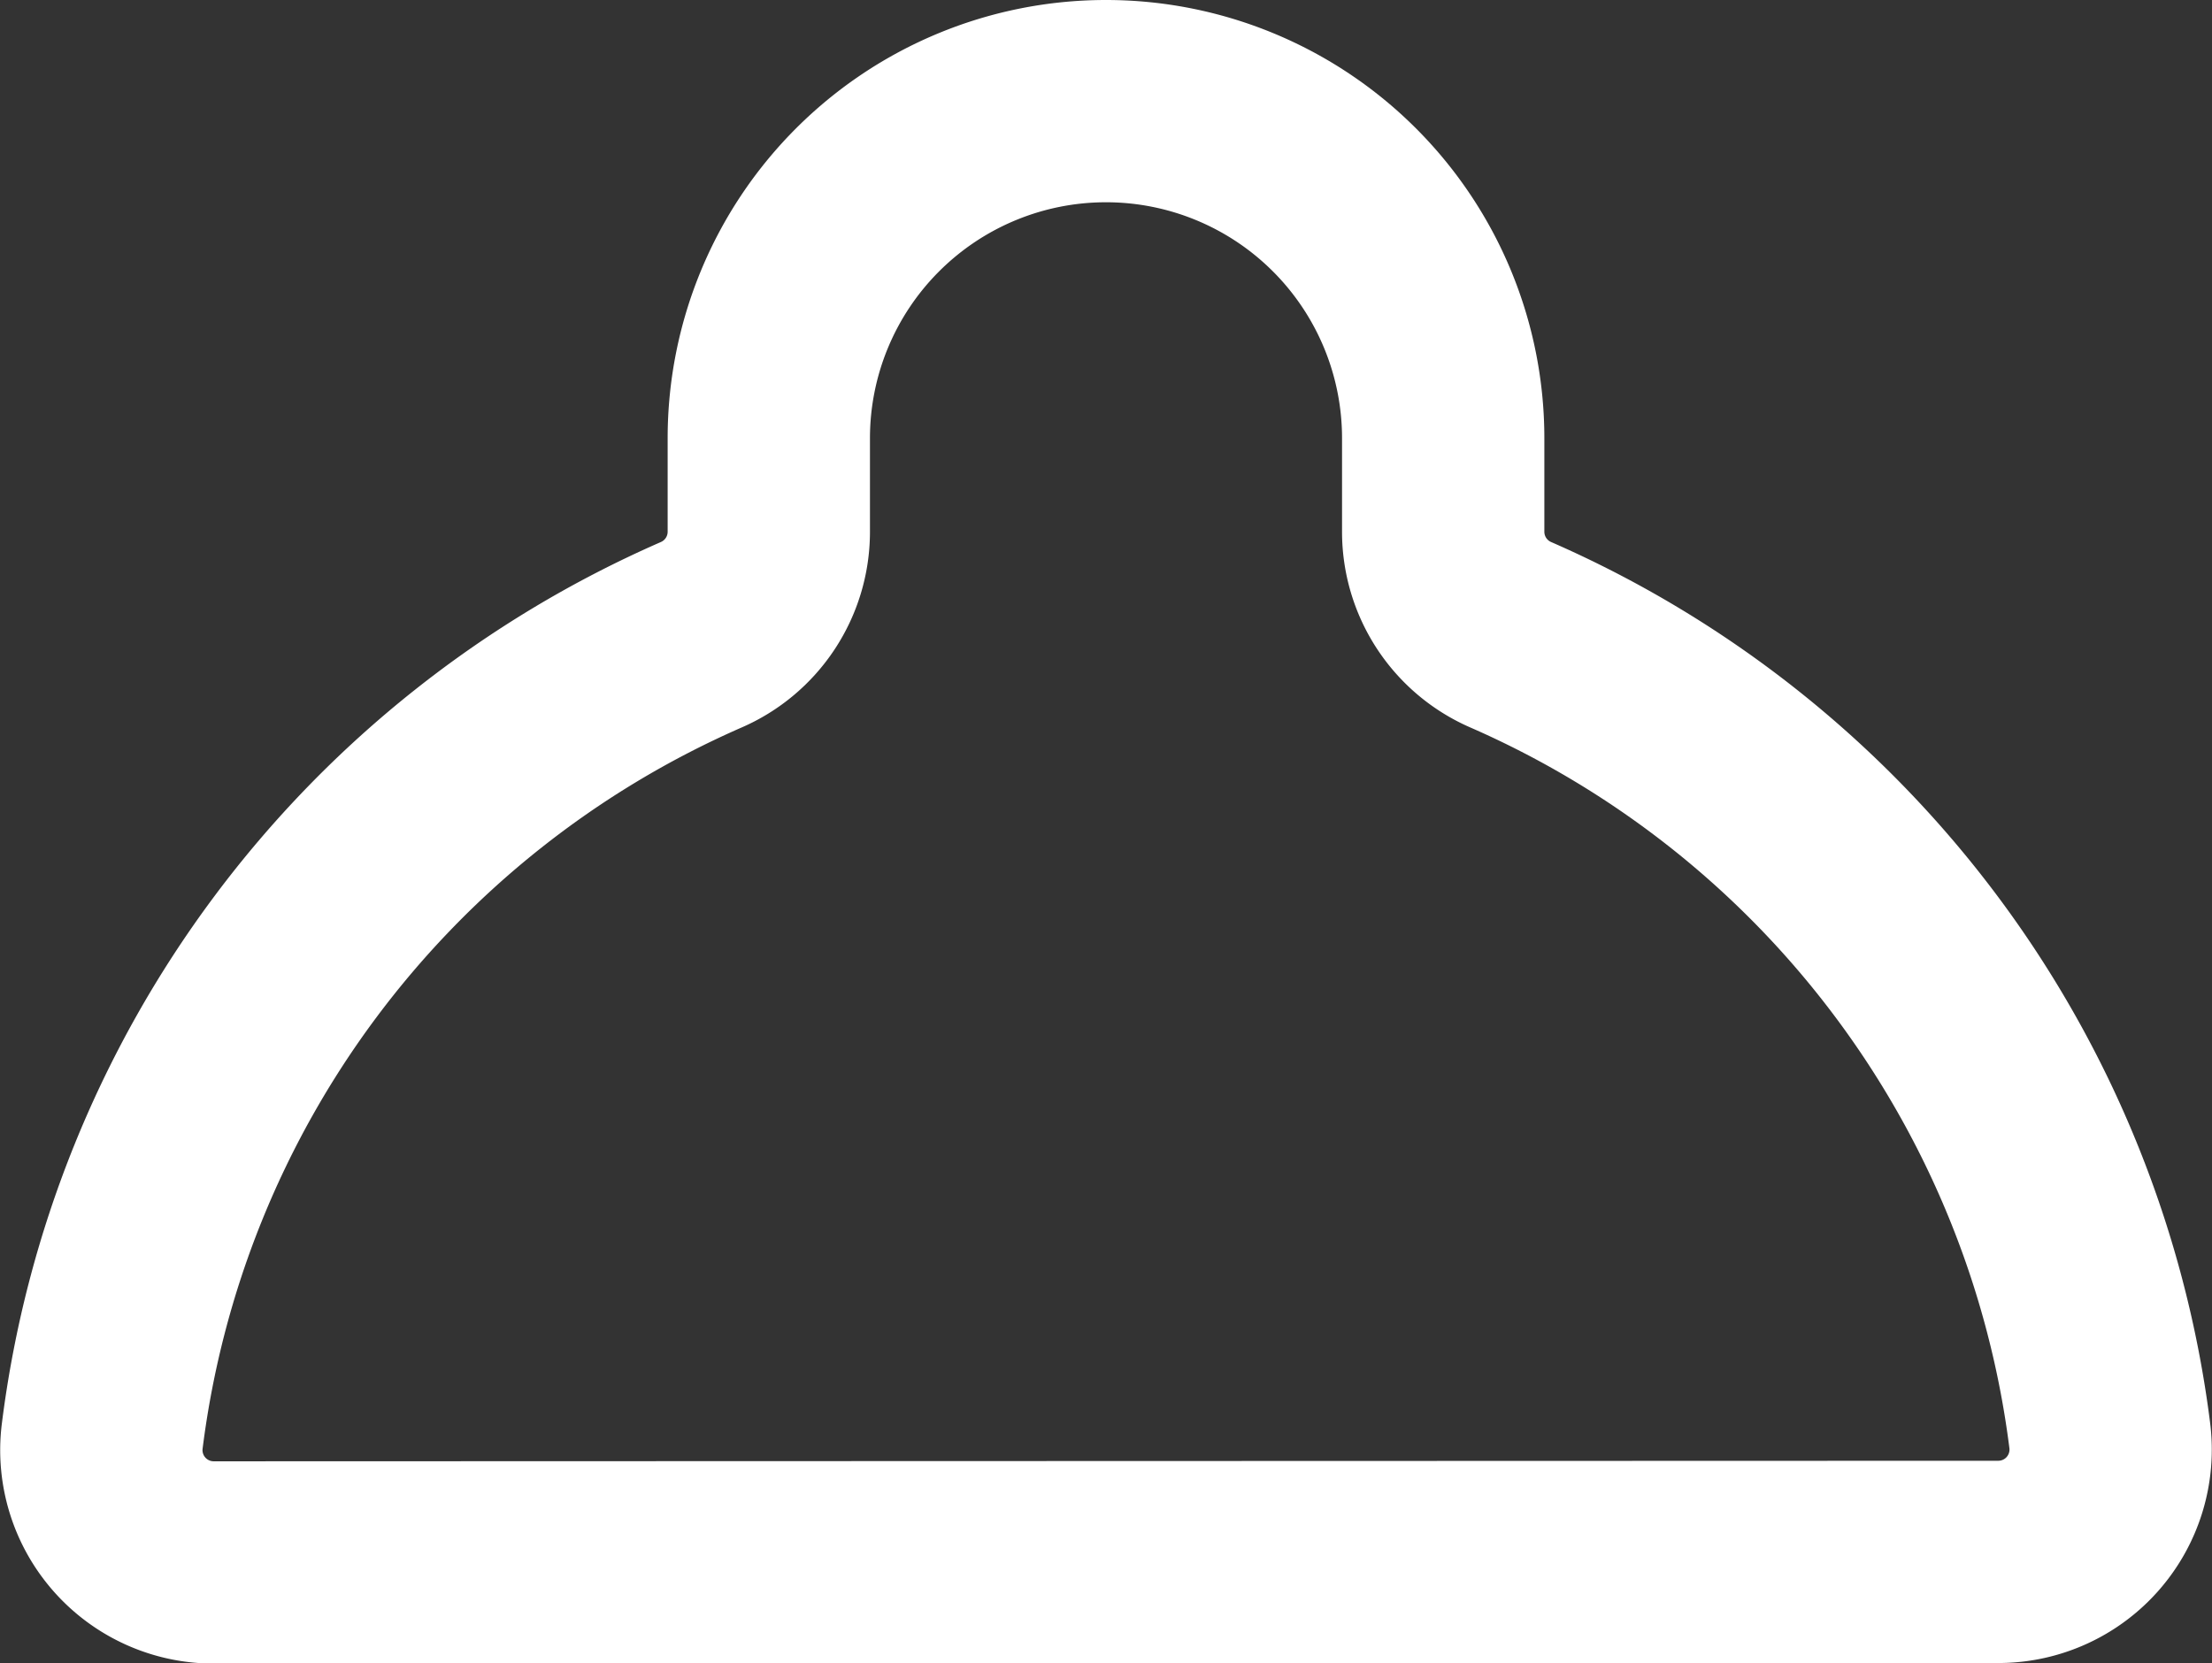<svg xmlns="http://www.w3.org/2000/svg" width="16.4" height="12.333" viewBox="0 0 16.4 12.333">
  <rect x="0" y="0" width="16.4" height="12.333" fill="#333333" stroke="none"/>
  <g id="Lampshade" transform="translate(-1.8 -1.75)">
    <path id="Path_31" data-name="Path 31" d="M16.615,13.333a.833.833,0,0,0,.827-.937A7.508,7.508,0,0,0,13,6.457a.833.833,0,0,1-.5-.763V5a2.5,2.5,0,1,0-5,0v.694a.833.833,0,0,1-.5.763A7.506,7.506,0,0,0,2.558,12.4a.833.833,0,0,0,.827.937Z" fill="none" stroke="#fff" stroke-linecap="round" stroke-linejoin="round" stroke-width="1.5"/>
  </g>
</svg>